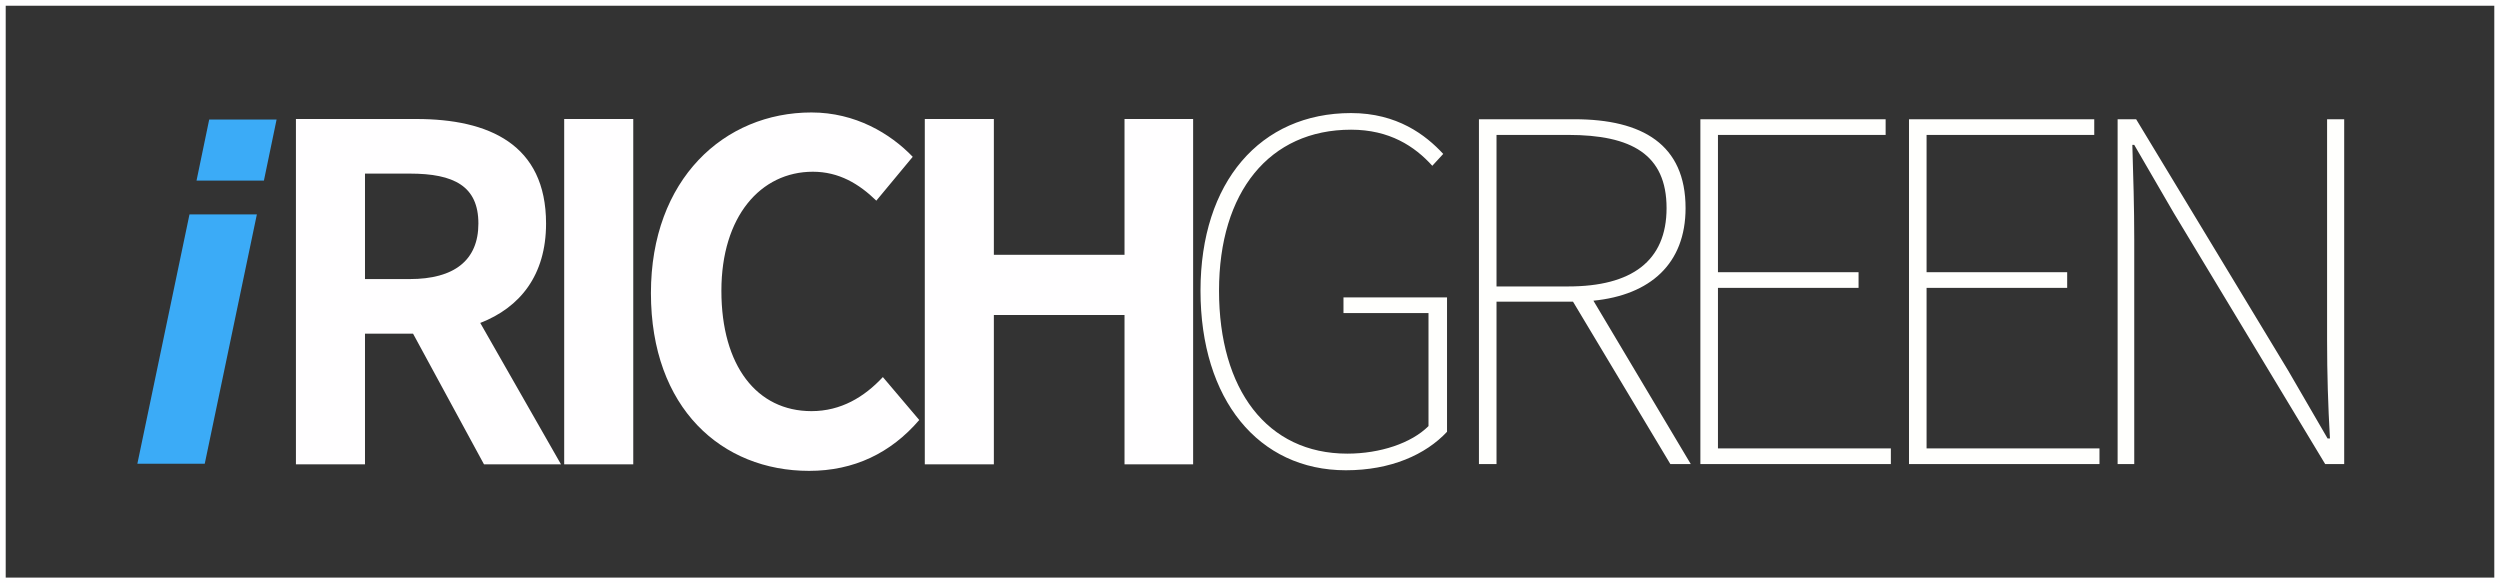 <?xml version="1.0" encoding="UTF-8" standalone="yes"?>
<!DOCTYPE svg PUBLIC "-//W3C//DTD SVG 1.1//EN" "http://www.w3.org/Graphics/SVG/1.1/DTD/svg11.dtd">

<svg width="300" height="70" viewBox="0 0 300 70" xmlns="http://www.w3.org/2000/svg" xmlns:xlink="http://www.w3.org/1999/xlink" version="1.1" baseProfile="full">
    <rect x="0" y="0" width="300" height="70" fill="#333333" stroke="none"/>
    <g transform="scale(1,-1) translate(0,-70)">
        <path d="M 9.288 36.672 L 14.664 36.672 C 19.984 36.672 22.896 35.16 22.896 30.68 C 22.896 26.256 19.984 24.016 14.664 24.016 L 9.288 24.016 Z M 32.808 1.784 L 23.12 18.752 C 27.88 20.6 31.016 24.464 31.016 30.68 C 31.016 40.2 24.128 43.224 15.448 43.224 L 1 43.224 L 1 1.784 L 9.288 1.784 L 9.288 17.464 L 15.056 17.464 L 23.568 1.784 Z M 33.192 1.784 L 41.48 1.784 L 41.48 43.224 L 33.192 43.224 Z M 62.584 1 C 67.96 1 72.384 3.128 75.8 7.104 L 71.432 12.256 C 69.192 9.848 66.392 8.168 62.864 8.168 C 56.312 8.168 52.056 13.6 52.056 22.616 C 52.056 31.52 56.76 36.896 63.032 36.896 C 66.168 36.896 68.576 35.44 70.648 33.424 L 75.016 38.688 C 72.328 41.488 68.128 44.008 62.864 44.008 C 52.392 44.008 43.6 36 43.6 22.336 C 43.6 8.504 52.112 1 62.584 1 Z M 76.464 1.784 L 84.752 1.784 L 84.752 19.704 L 100.432 19.704 L 100.432 1.784 L 108.664 1.784 L 108.664 43.224 L 100.432 43.224 L 100.432 26.928 L 84.752 26.928 L 84.752 43.224 L 76.464 43.224 Z" transform="scale(1,1) translate(34.511,12.496)" fill="#fffeff" opacity="1"></path>
        <path d="M 9.621 42.303 L 17.707 42.303 L 16.186 34.978 L 8.1 34.978 Z M 7.255 30.921 L 15.34 30.921 L 9.086 1 L 1 1 Z" transform="scale(1,1) translate(15.483,13.349)" fill="#3babf7" opacity="1"></path>
        <path d="M 18.442 1 C 23.857 1 28.018 2.881 30.583 5.617 L 30.583 21.748 L 18.157 21.748 L 18.157 19.867 L 28.36 19.867 L 28.36 6.301 C 26.308 4.249 22.546 2.995 18.613 2.995 C 8.98 2.995 3.223 10.69 3.223 22.546 C 3.223 34.402 9.265 41.869 19.069 41.869 C 23.686 41.869 26.707 39.874 28.816 37.537 L 30.127 38.962 C 28.018 41.242 24.598 43.864 19.069 43.864 C 8.182 43.864 1 35.599 1 22.546 C 1 9.493 7.954 1 18.442 1 Z M 36.522 23.059 L 36.522 41.242 L 45.129 41.242 C 52.71 41.242 56.928 38.905 56.928 32.464 C 56.928 26.08 52.71 23.059 45.129 23.059 Z M 59.835 1.741 L 48.15 21.349 C 54.99 22.033 59.208 25.795 59.208 32.464 C 59.208 40.102 54.021 43.123 45.87 43.123 L 34.413 43.123 L 34.413 1.741 L 36.522 1.741 L 36.522 21.235 L 45.699 21.235 L 57.384 1.741 Z M 60.986 1.741 L 83.843 1.741 L 83.843 3.622 L 63.095 3.622 L 63.095 22.888 L 79.967 22.888 L 79.967 24.769 L 63.095 24.769 L 63.095 41.242 L 83.216 41.242 L 83.216 43.123 L 60.986 43.123 Z M 86.02 1.741 L 108.877 1.741 L 108.877 3.622 L 88.129 3.622 L 88.129 22.888 L 105.001 22.888 L 105.001 24.769 L 88.129 24.769 L 88.129 41.242 L 108.25 41.242 L 108.25 43.123 L 86.02 43.123 Z M 111.054 1.741 L 113.049 1.741 L 113.049 28.702 C 113.049 32.635 112.935 36.169 112.821 40.045 L 113.049 40.045 L 117.78 31.894 L 135.963 1.741 L 138.243 1.741 L 138.243 43.123 L 136.191 43.123 L 136.191 16.504 C 136.191 12.628 136.305 8.809 136.533 4.819 L 136.248 4.819 L 131.517 12.97 L 113.277 43.123 L 111.054 43.123 Z" transform="scale(1,1) translate(143.06,12.568)" fill="#fffffd" opacity="1"></path>
        <path d="M 1.342 1.685 L 300.658 1.685 L 300.315 1.342 L 300.315 70.658 L 300.658 70.315 L 1.342 70.315 L 1.685 70.658 L 1.685 1.342 L 1.342 1.685 Z M 1.342 1 L 1 1 L 1 1.342 L 1 70.658 L 1 71 L 1.342 71 L 300.658 71 L 301 71 L 301 70.658 L 301 1.342 L 301 1 L 300.658 1 L 1.342 1 Z" transform="scale(1,1) translate(-1,-1)" fill="#fffeff" opacity="1"></path>
    </g>
</svg>